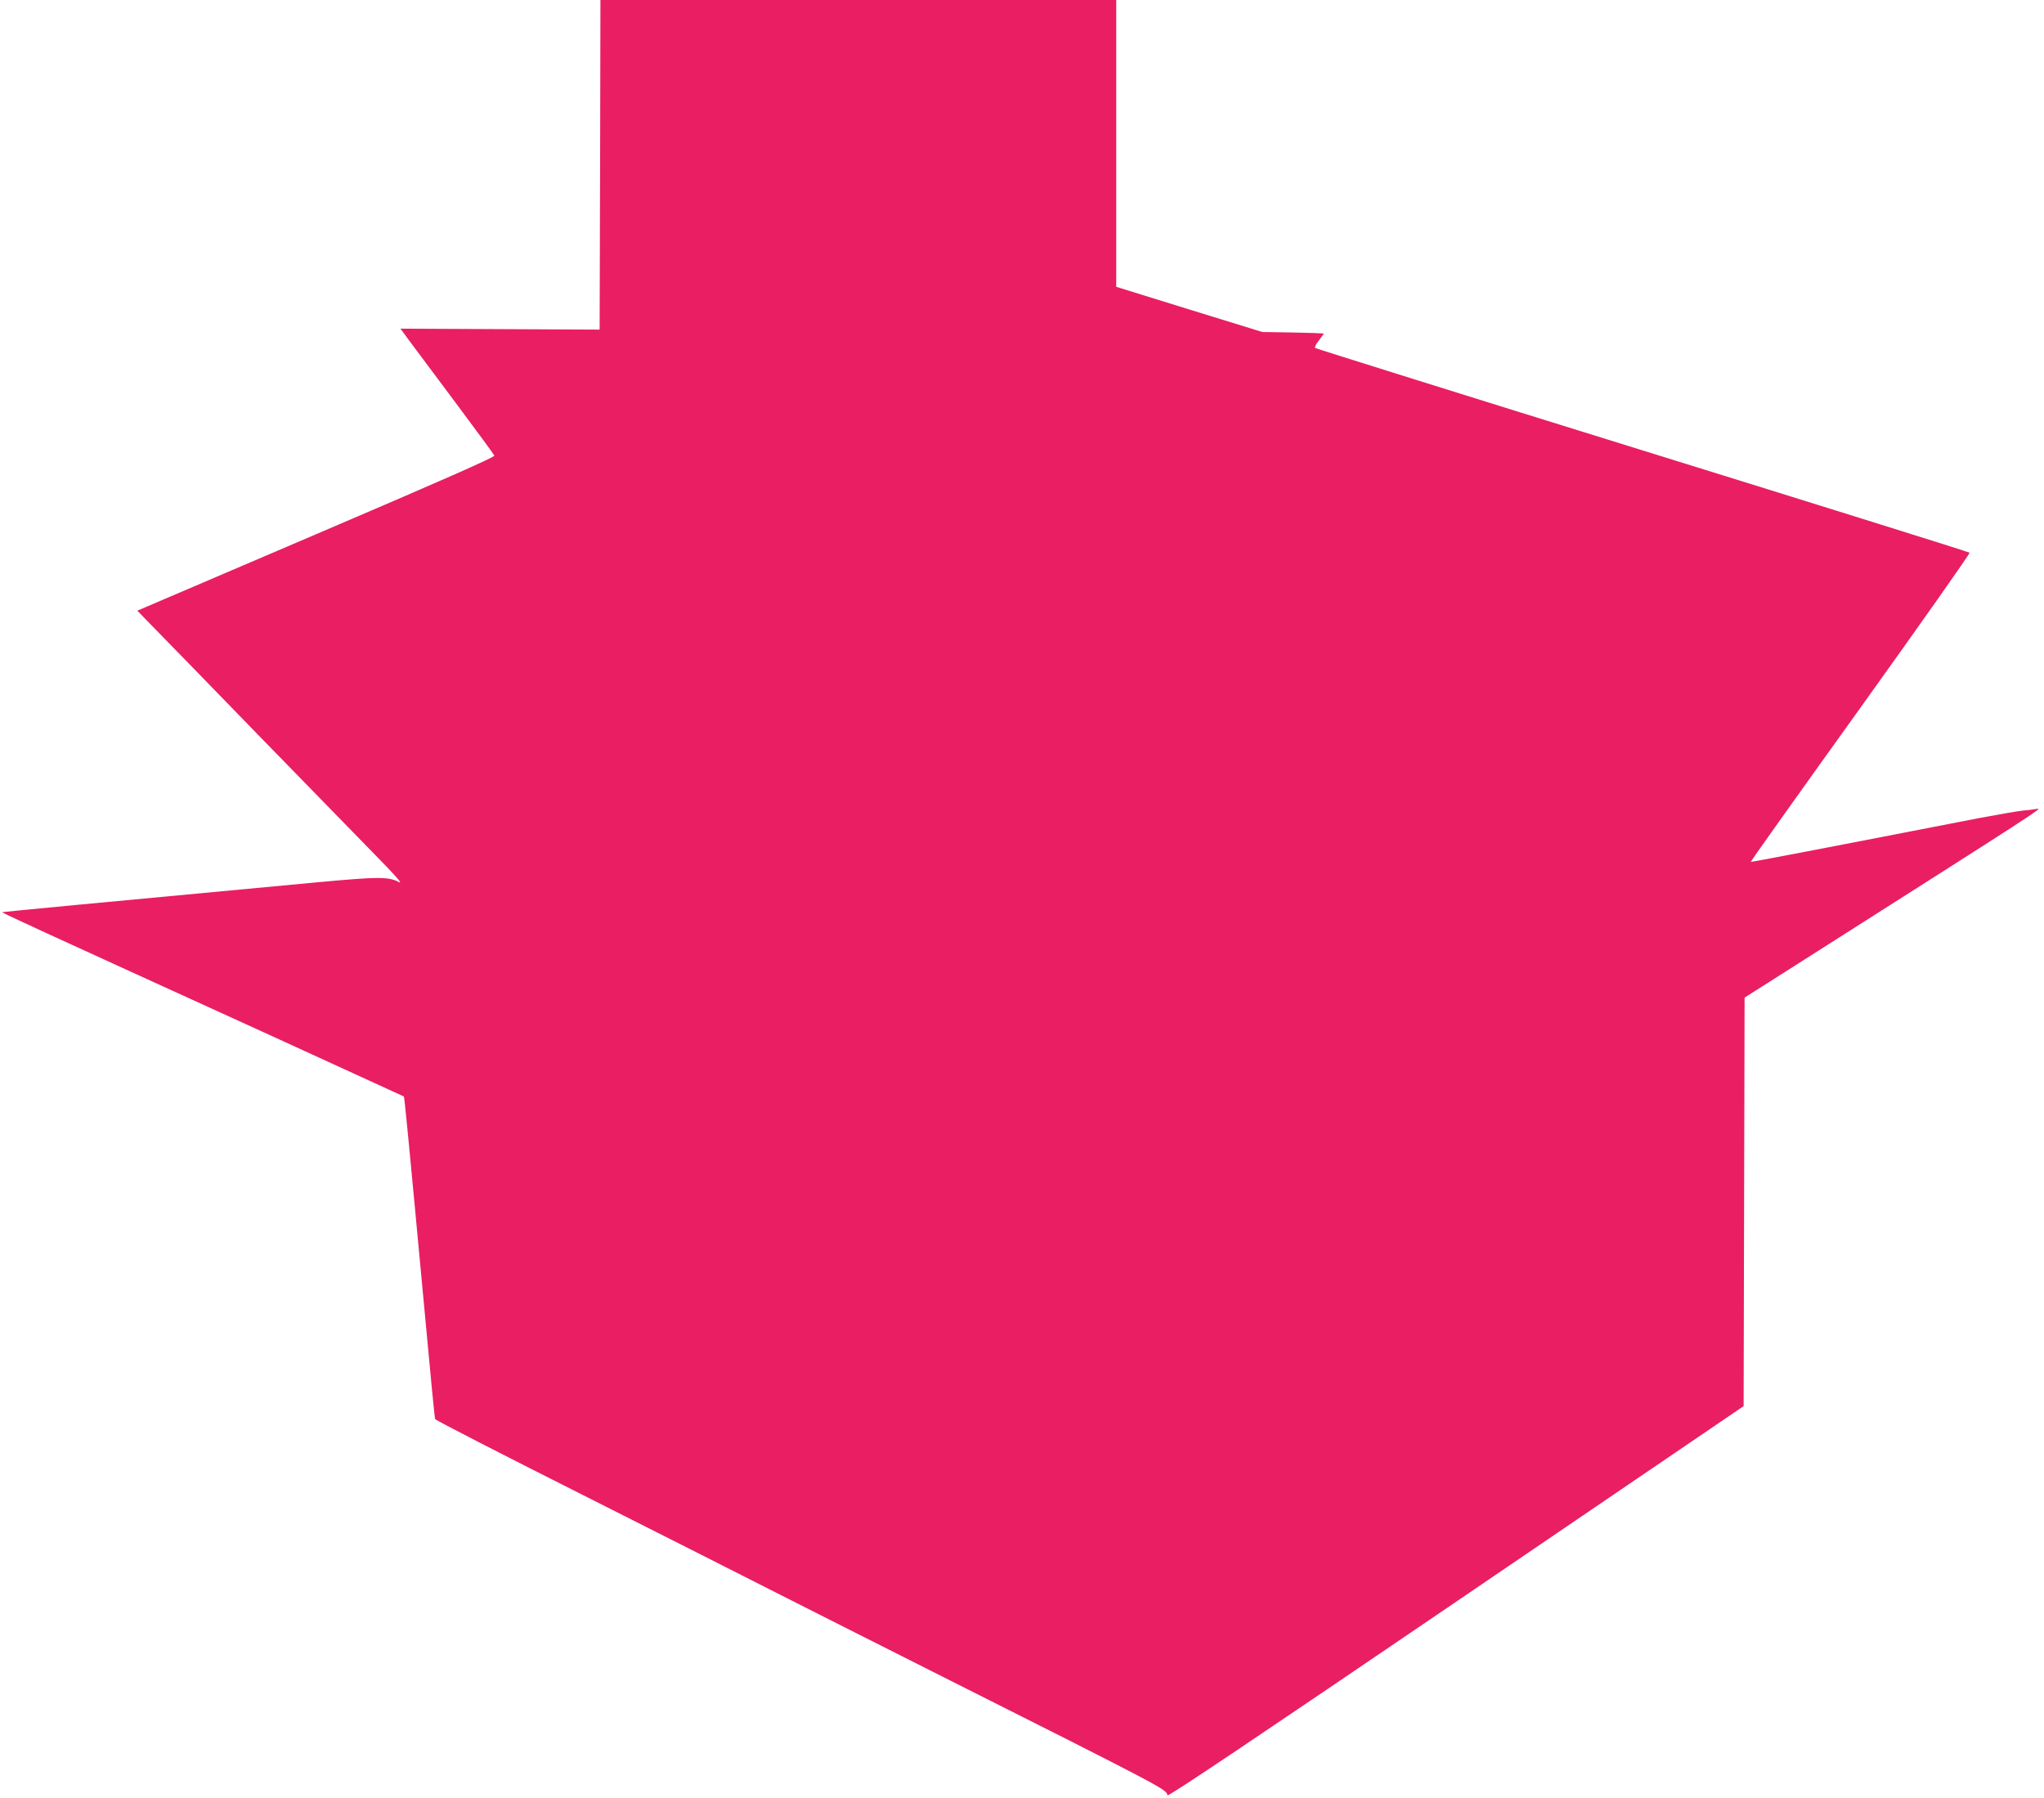 <?xml version="1.0" standalone="no"?>
<!DOCTYPE svg PUBLIC "-//W3C//DTD SVG 20010904//EN"
 "http://www.w3.org/TR/2001/REC-SVG-20010904/DTD/svg10.dtd">
<svg version="1.0" xmlns="http://www.w3.org/2000/svg"
 width="1280pt" height="1126pt" viewBox="0 0 1280 1126"
 preserveAspectRatio="xMidYMid meet">
<g transform="translate(0,1126) scale(0.1,-0.1)"
fill="#e91e63" stroke="none">
<path d="M3758 10228 l-3 -1032 -624 3 -623 3 54 -74 c30 -40 161 -216 292
-391 130 -174 239 -323 242 -330 3 -9 -329 -156 -1116 -492 l-1120 -479 98
-101 c54 -55 348 -356 652 -670 305 -313 638 -655 740 -759 126 -128 174 -183
150 -170 -69 35 -126 35 -515 -1 -1413 -132 -1968 -185 -1971 -187 -3 -4 189
-92 1716 -788 437 -200 797 -365 799 -366 4 -4 25 -220 136 -1409 30 -330 57
-605 60 -611 2 -7 417 -220 922 -474 505 -255 1017 -513 1138 -575 121 -62
594 -300 1050 -530 1481 -745 1467 -738 1476 -777 3 -11 552 358 1806 1211
l1802 1226 3 1279 3 1279 365 232 c1497 952 1505 957 1465 950 -22 -4 -61 -9
-88 -11 -26 -2 -152 -24 -280 -48 -965 -188 -1421 -275 -1424 -273 -1 2 308
437 688 966 380 530 687 966 683 970 -5 5 -927 293 -2049 641 -1122 348 -2044
637 -2049 641 -5 4 5 25 23 47 17 22 31 41 31 43 0 2 -87 5 -193 7 l-192 3
-457 141 -458 142 0 898 0 898 -1615 0 -1615 0 -2 -1032z"/>
</g>
</svg>
